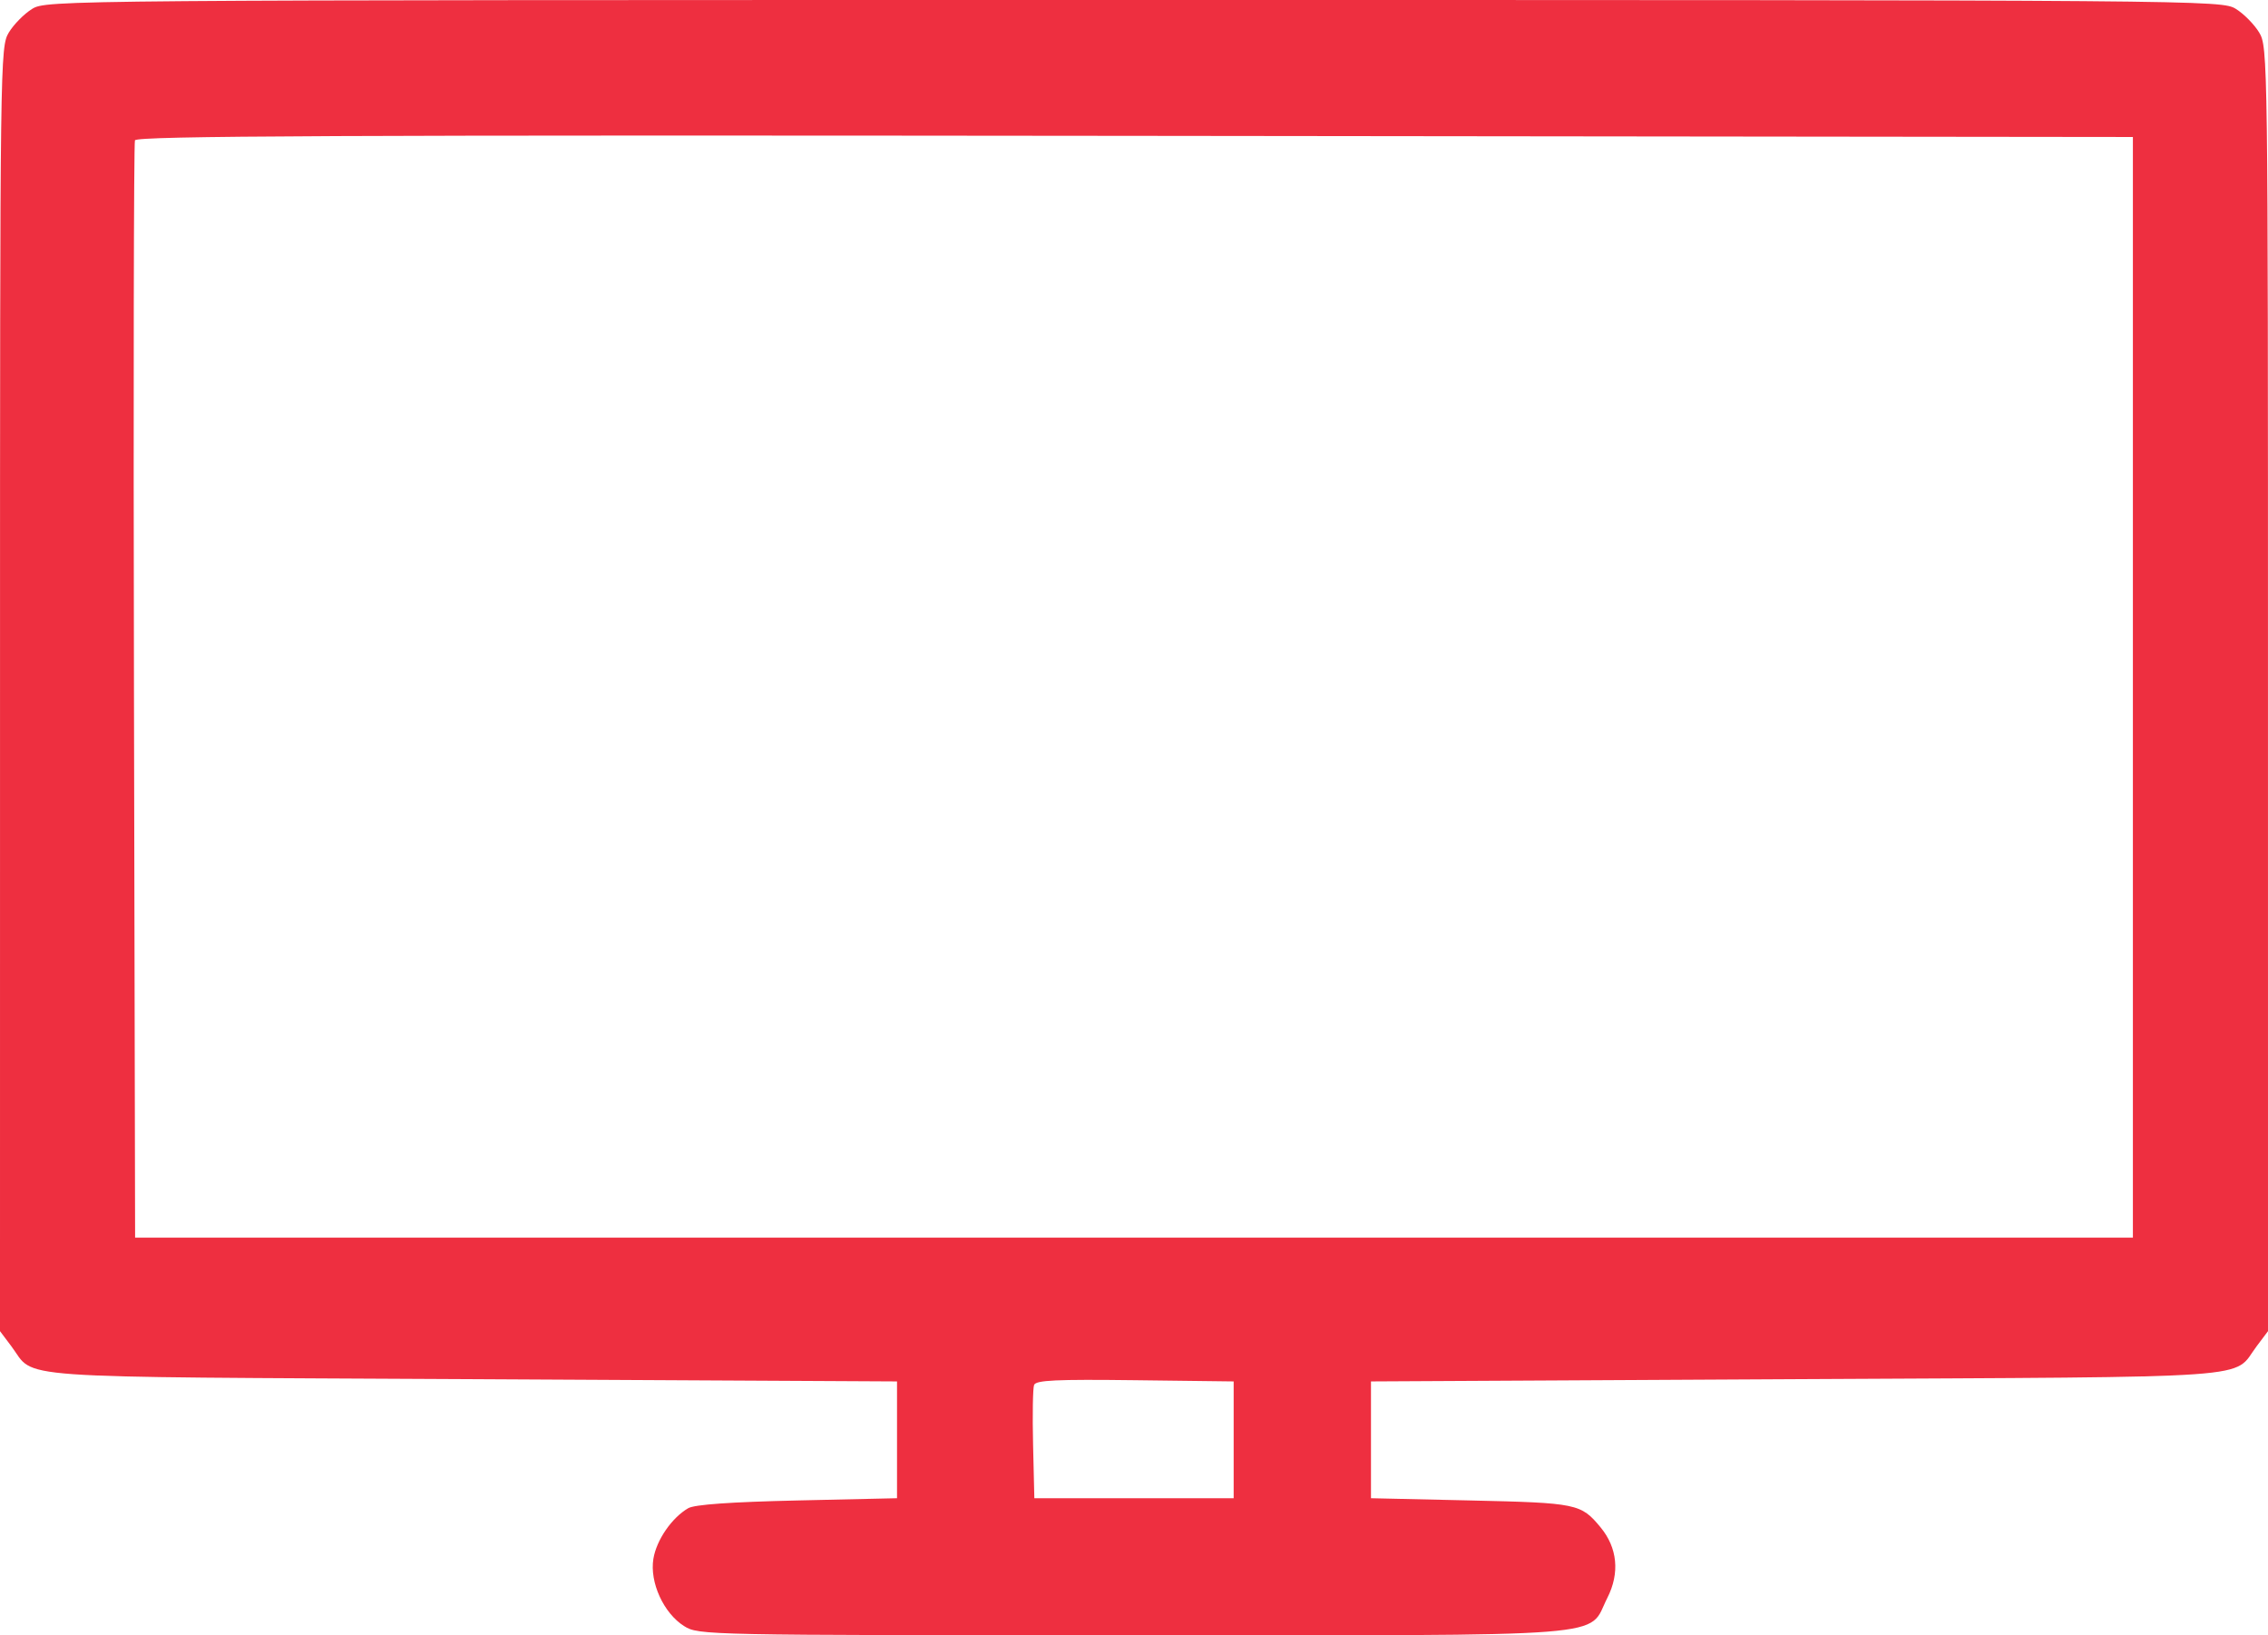 <svg width="86" height="62" viewBox="0 0 86 62" fill="none" xmlns="http://www.w3.org/2000/svg">
<path fill-rule="evenodd" clip-rule="evenodd" d="M1.216 0.339C0.915 0.525 0.519 0.927 0.335 1.232C0.006 1.779 0.001 2.14 0.001 26.128L0 50.469L0.431 51.042C1.375 52.298 -0.064 52.195 17.881 52.289L34.014 52.375V54.589V56.803L30.234 56.888C27.698 56.946 26.337 57.042 26.095 57.182C25.474 57.544 24.895 58.383 24.776 59.097C24.628 59.989 25.163 61.163 25.941 61.651C26.488 61.994 26.686 61.998 42.938 61.998C61.608 61.998 60.172 62.111 60.947 60.585C61.428 59.639 61.334 58.681 60.687 57.901C59.948 57.01 59.799 56.979 55.766 56.888L51.986 56.803V54.589V52.375L68.119 52.289C86.064 52.195 84.624 52.298 85.569 51.042L86 50.469L85.999 26.128C85.999 2.14 85.994 1.779 85.665 1.232C85.481 0.927 85.085 0.525 84.784 0.339C84.241 0.003 83.852 0 43 0C2.148 0 1.759 0.003 1.216 0.339ZM80.877 26.059V46.924H43H5.123L5.08 26.229C5.056 14.847 5.073 5.439 5.117 5.321C5.18 5.151 12.853 5.117 43.037 5.151L80.877 5.194V26.059ZM46.779 54.589V56.803H43H39.221L39.173 54.769C39.147 53.65 39.164 52.633 39.211 52.509C39.279 52.328 40.051 52.292 43.038 52.329L46.779 52.375V54.589Z" fill="#EE2F40"/>
</svg>
